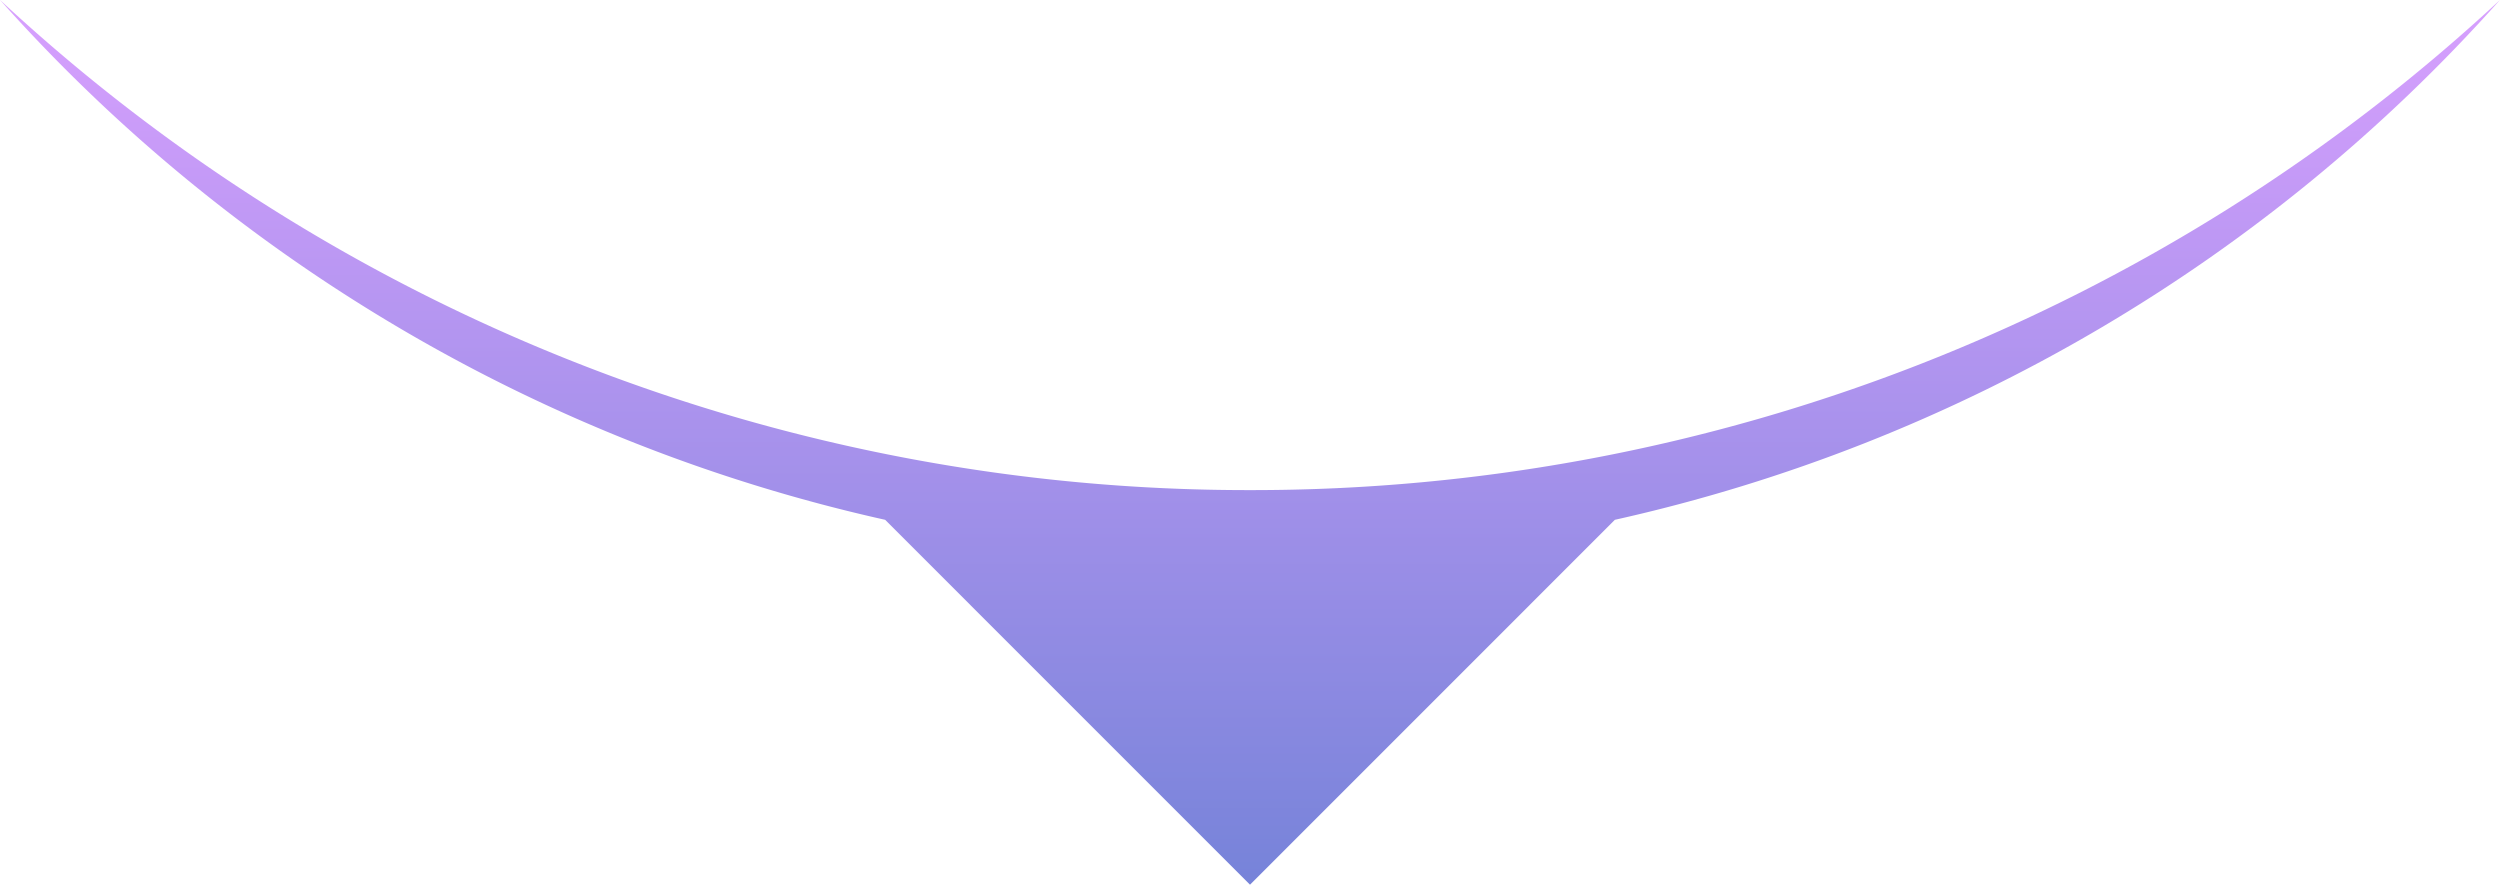 <?xml version="1.0" encoding="UTF-8"?> <svg xmlns="http://www.w3.org/2000/svg" xmlns:xlink="http://www.w3.org/1999/xlink" width="608.562" height="215.344" viewBox="0 0 608.562 215.344"> <defs> <style> .cls-1 { fill-rule: evenodd; fill: url(#linear-gradient); } </style> <linearGradient id="linear-gradient" x1="400" y1="1165" x2="400" y2="949.656" gradientUnits="userSpaceOnUse"> <stop offset="0" stop-color="#7683d9"></stop> <stop offset="1" stop-color="#d8a0fe"></stop> </linearGradient> </defs> <path id="Эллипс_1_копия_2" data-name="Эллипс 1 копия 2" class="cls-1" d="M400,1068.96A446.129,446.129,0,0,0,704.272,949.648,407.6,407.6,0,0,1,488.815,1076.19L400,1165.01l-88.815-88.82A407.6,407.6,0,0,1,95.728,949.648,446.13,446.13,0,0,0,400,1068.96Z" transform="translate(-95.719 -949.656)"></path> </svg> 